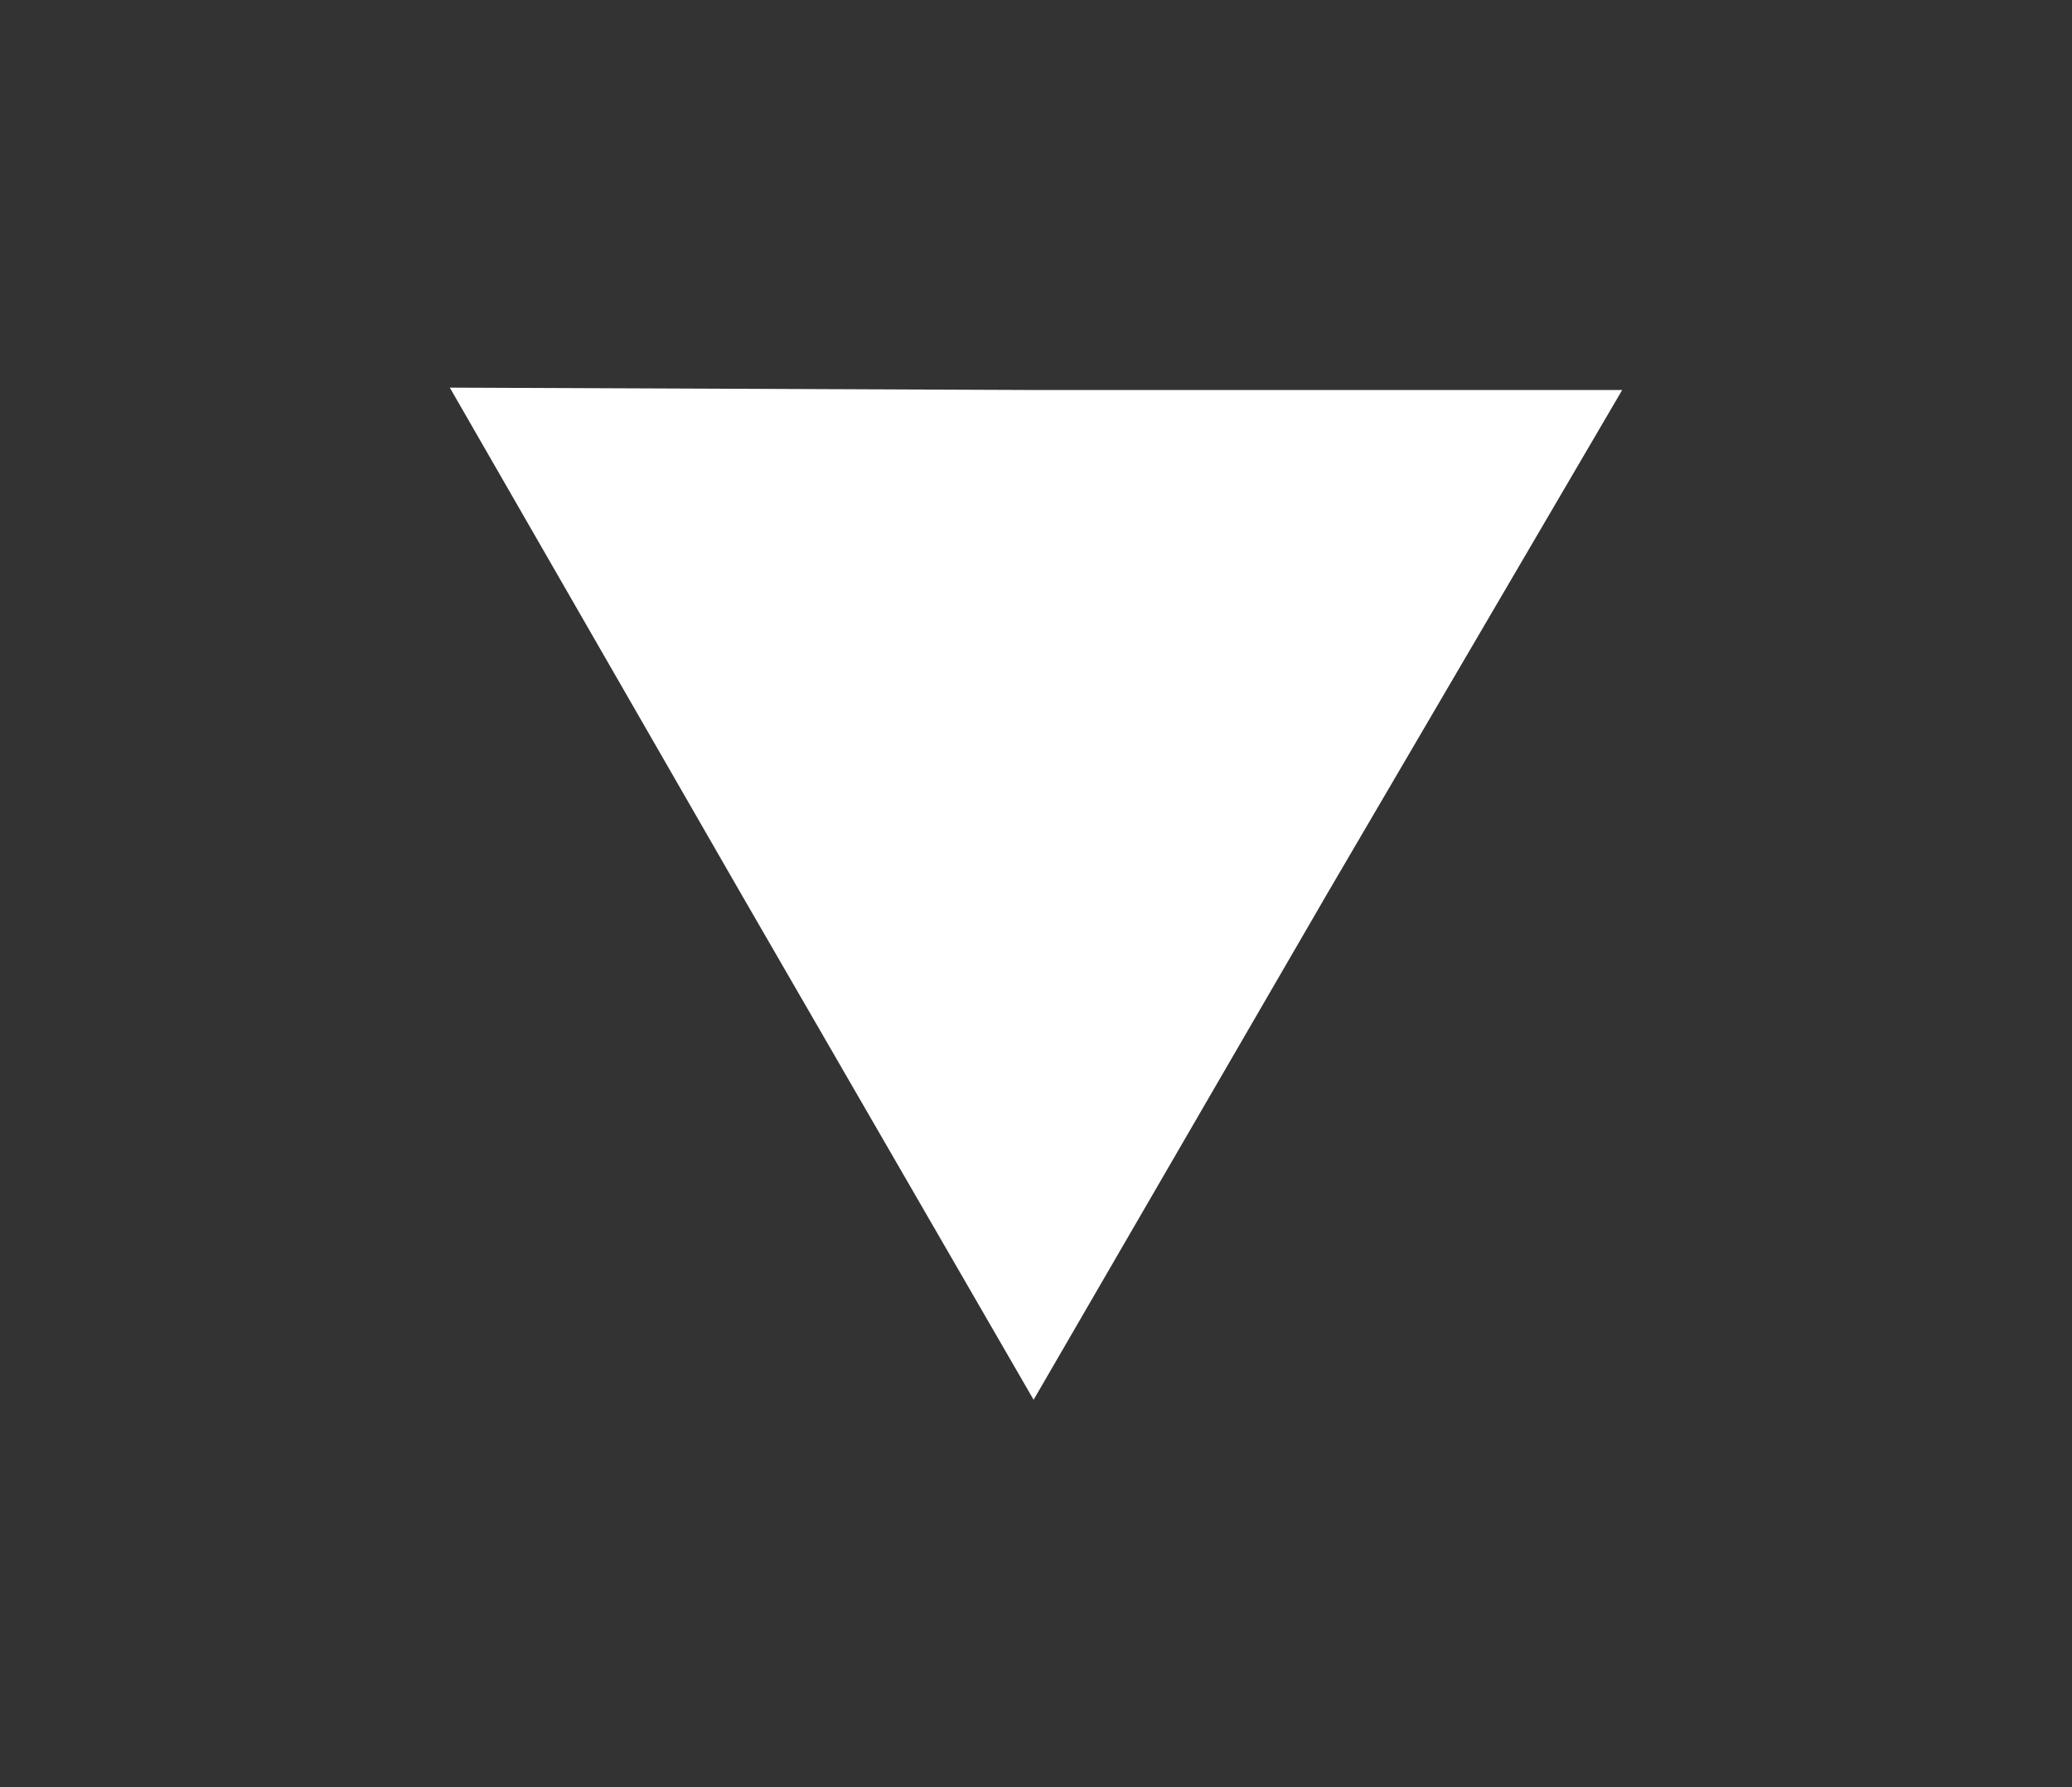 <?xml version="1.0" encoding="utf-8"?>
<!-- Generator: Adobe Illustrator 19.2.0, SVG Export Plug-In . SVG Version: 6.00 Build 0)  -->
<svg version="1.1" id="Layer_1" xmlns="http://www.w3.org/2000/svg" xmlns:xlink="http://www.w3.org/1999/xlink" x="0px" y="0px"
	 viewBox="0 0 86.6 74.7" style="enable-background:new 0 0 86.6 74.7;" xml:space="preserve">
<rect x="0" y="0" width="86.6" height="74.7" fill="#333333" stroke="none"/>
<style type="text/css">
	.st0{fill:#FFFFFF;}
</style>
<polygon class="st0" points="43.3,16.3 67.8,16.3 55.5,37.3 43.2,58.5 31,37.4 18.8,16.2 "/>
</svg>
